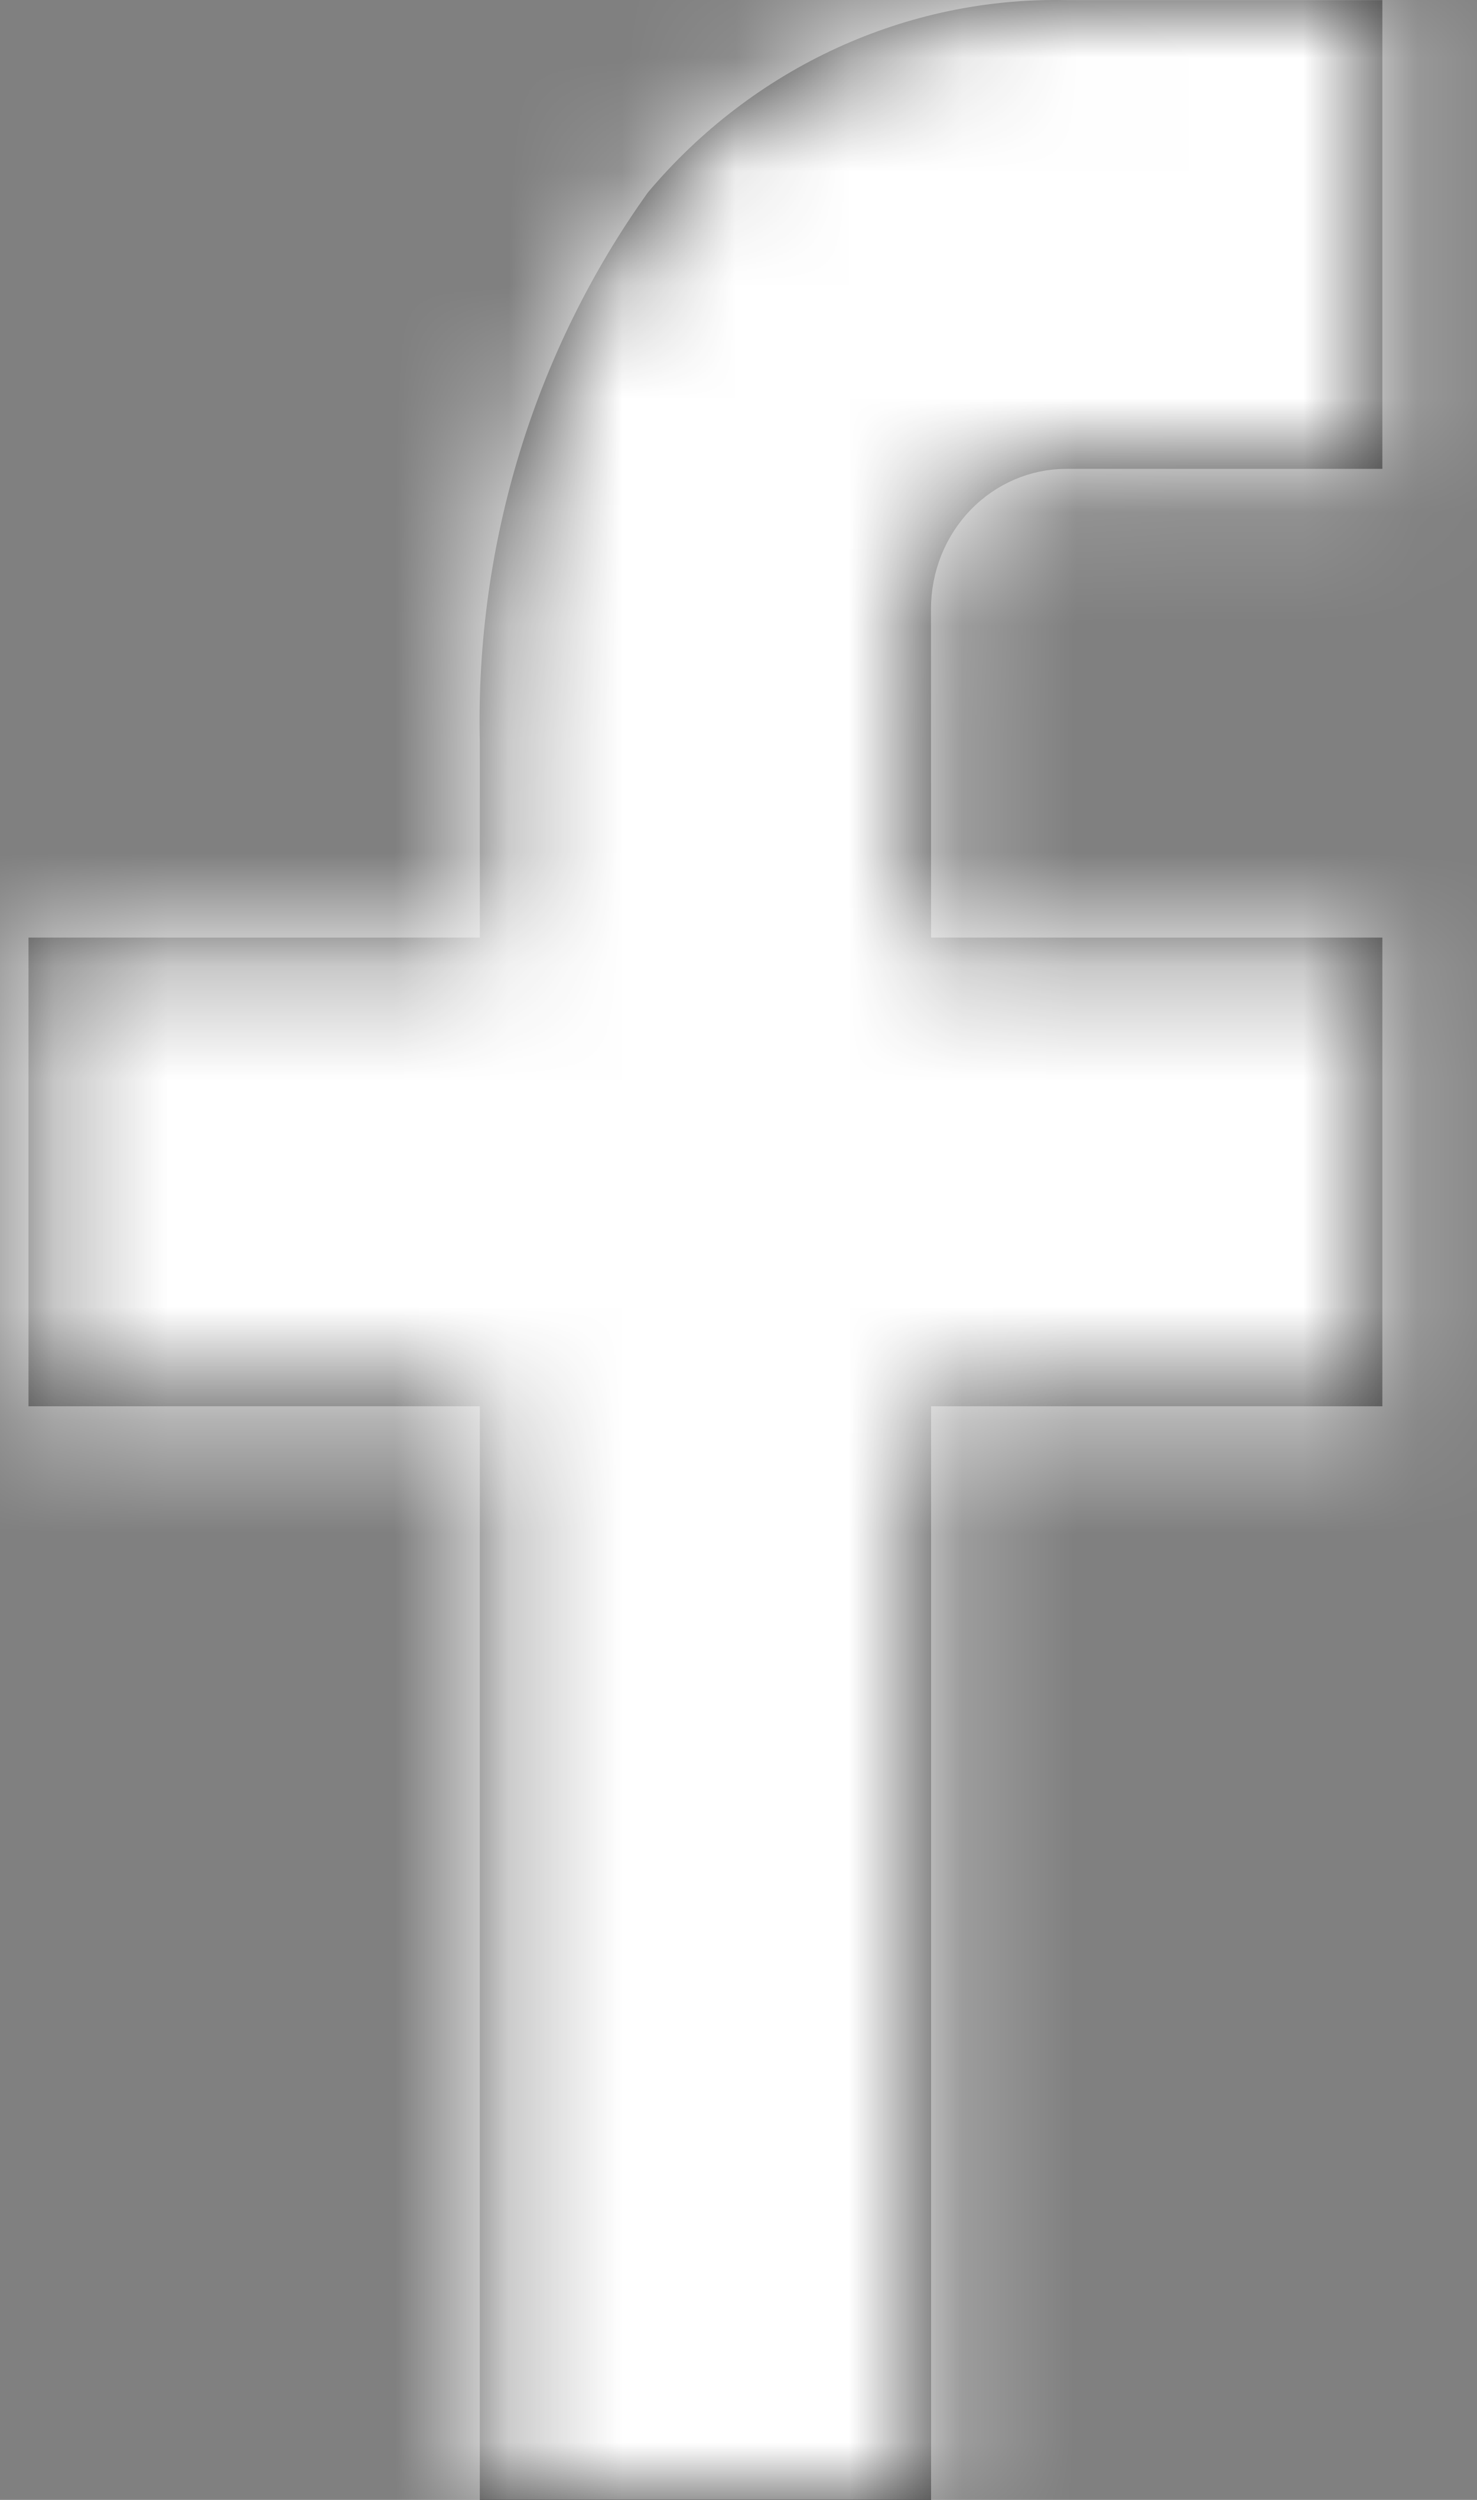 <svg height="22" viewBox="0 0 13 22" width="13" xmlns="http://www.w3.org/2000/svg" xmlns:xlink="http://www.w3.org/1999/xlink"><rect x="0" y="0" width="13" height="22" fill="#808080" stroke="none"/><defs><path id="a" d="m13.224 8.251h3.972v4.125h-3.972v9.625h-3.972v-9.625h-3.972v-4.125h3.972v-1.724c-.039-1.738.482-3.439 1.48-4.834.928-1.103 2.279-1.723 3.689-1.692h2.775v4.125h-2.781c-.316-0-.619.13-.843.361-.224.232-.349.546-.349.874z"/><mask id="b" fill="#fff"><use fill="#fff" fill-rule="evenodd" xlink:href="#a"/></mask></defs><g fill="none" fill-rule="evenodd" transform="translate(-5.029)"><use fill="#333" fill-rule="nonzero" xlink:href="#a"/><g fill="#fff" fill-rule="evenodd" mask="url(#b)"><path d="m0 0h42.24v42.24h-42.24z" transform="translate(-9.68 -10.56)"/></g></g></svg>